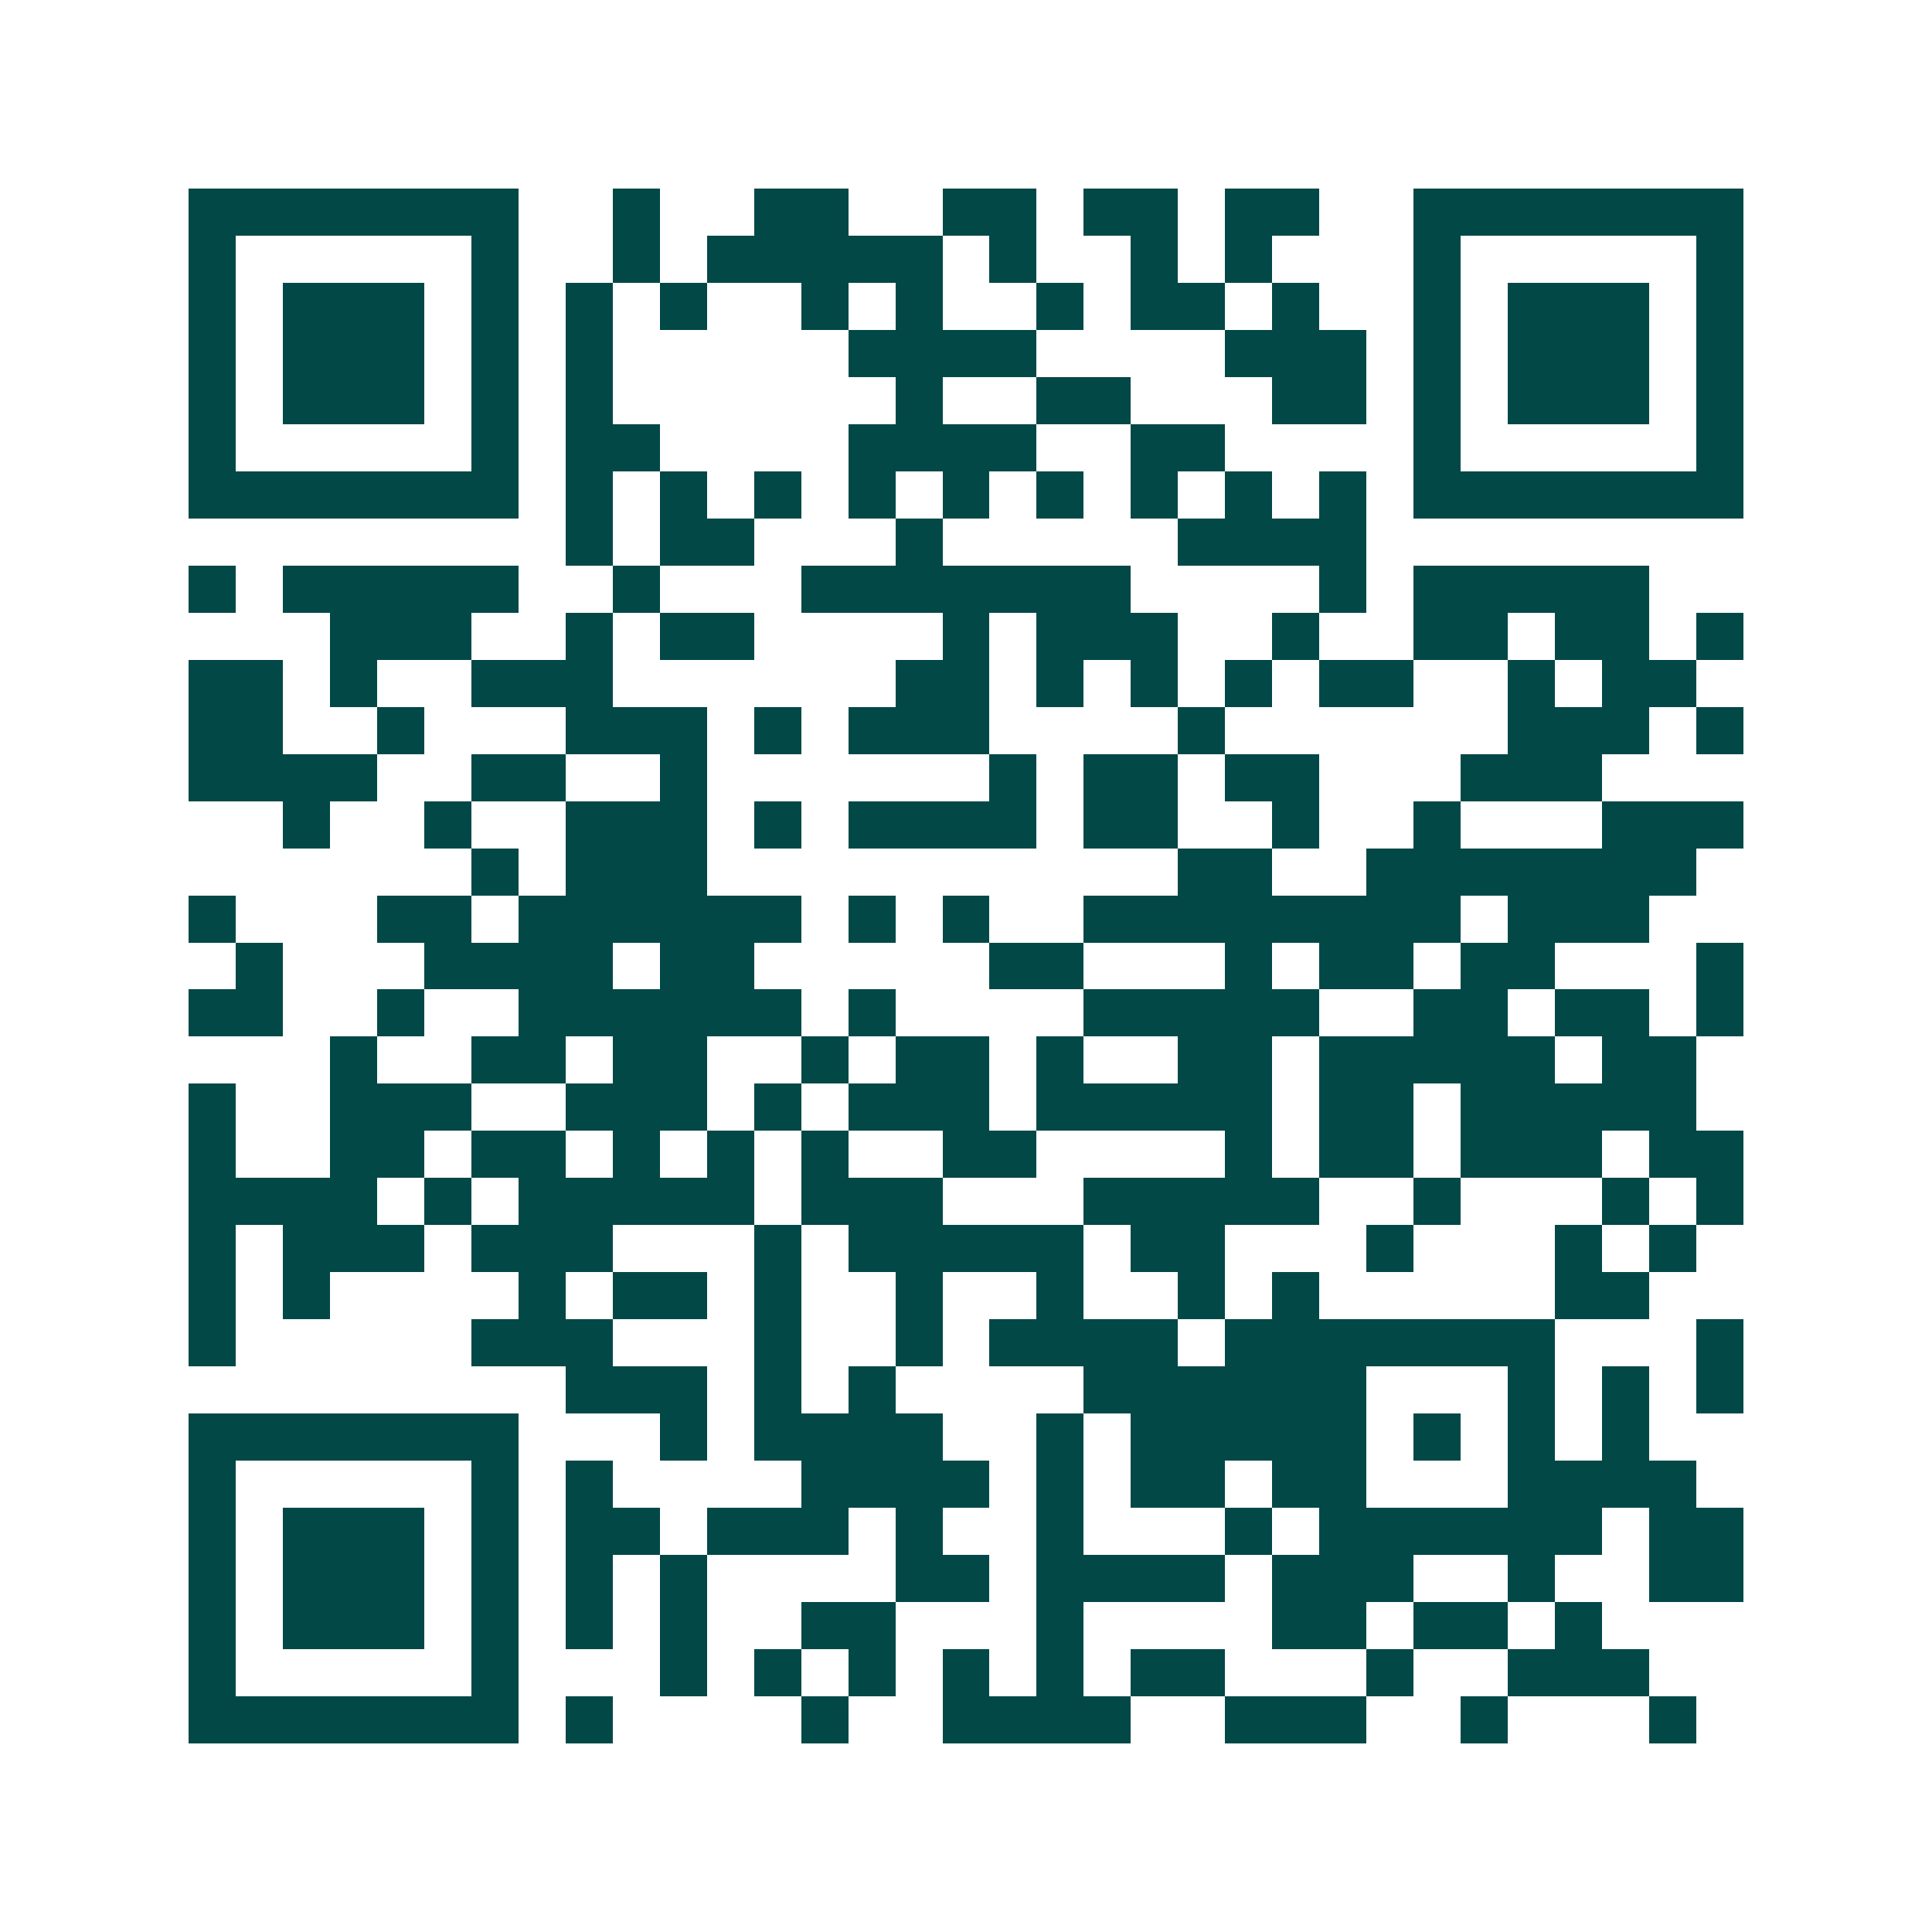 <svg xmlns="http://www.w3.org/2000/svg" width="200" height="200" viewBox="0 0 41 41" shape-rendering="crispEdges"><path fill="#ffffff" d="M0 0h41v41H0z"/><path stroke="#014847" d="M4 4.5h7m2 0h1m2 0h2m2 0h2m1 0h2m1 0h2m2 0h7M4 5.5h1m5 0h1m2 0h1m1 0h5m1 0h1m2 0h1m1 0h1m3 0h1m5 0h1M4 6.5h1m1 0h3m1 0h1m1 0h1m1 0h1m2 0h1m1 0h1m2 0h1m1 0h2m1 0h1m2 0h1m1 0h3m1 0h1M4 7.5h1m1 0h3m1 0h1m1 0h1m5 0h4m4 0h3m1 0h1m1 0h3m1 0h1M4 8.5h1m1 0h3m1 0h1m1 0h1m6 0h1m2 0h2m3 0h2m1 0h1m1 0h3m1 0h1M4 9.5h1m5 0h1m1 0h2m4 0h4m2 0h2m4 0h1m5 0h1M4 10.5h7m1 0h1m1 0h1m1 0h1m1 0h1m1 0h1m1 0h1m1 0h1m1 0h1m1 0h1m1 0h7M12 11.5h1m1 0h2m3 0h1m5 0h4M4 12.5h1m1 0h5m2 0h1m3 0h7m4 0h1m1 0h5M7 13.5h3m2 0h1m1 0h2m4 0h1m1 0h3m2 0h1m2 0h2m1 0h2m1 0h1M4 14.5h2m1 0h1m2 0h3m6 0h2m1 0h1m1 0h1m1 0h1m1 0h2m2 0h1m1 0h2M4 15.5h2m2 0h1m3 0h3m1 0h1m1 0h3m4 0h1m6 0h3m1 0h1M4 16.5h4m2 0h2m2 0h1m6 0h1m1 0h2m1 0h2m3 0h3M6 17.5h1m2 0h1m2 0h3m1 0h1m1 0h4m1 0h2m2 0h1m2 0h1m3 0h3M10 18.5h1m1 0h3m10 0h2m2 0h7M4 19.5h1m3 0h2m1 0h6m1 0h1m1 0h1m2 0h8m1 0h3M5 20.5h1m3 0h4m1 0h2m5 0h2m3 0h1m1 0h2m1 0h2m3 0h1M4 21.5h2m2 0h1m2 0h6m1 0h1m4 0h5m2 0h2m1 0h2m1 0h1M7 22.5h1m2 0h2m1 0h2m2 0h1m1 0h2m1 0h1m2 0h2m1 0h5m1 0h2M4 23.5h1m2 0h3m2 0h3m1 0h1m1 0h3m1 0h5m1 0h2m1 0h5M4 24.5h1m2 0h2m1 0h2m1 0h1m1 0h1m1 0h1m2 0h2m4 0h1m1 0h2m1 0h3m1 0h2M4 25.5h4m1 0h1m1 0h5m1 0h3m3 0h5m2 0h1m3 0h1m1 0h1M4 26.5h1m1 0h3m1 0h3m3 0h1m1 0h5m1 0h2m3 0h1m3 0h1m1 0h1M4 27.5h1m1 0h1m4 0h1m1 0h2m1 0h1m2 0h1m2 0h1m2 0h1m1 0h1m5 0h2M4 28.5h1m5 0h3m3 0h1m2 0h1m1 0h4m1 0h7m3 0h1M12 29.5h3m1 0h1m1 0h1m4 0h6m3 0h1m1 0h1m1 0h1M4 30.5h7m3 0h1m1 0h4m2 0h1m1 0h5m1 0h1m1 0h1m1 0h1M4 31.5h1m5 0h1m1 0h1m4 0h4m1 0h1m1 0h2m1 0h2m3 0h4M4 32.5h1m1 0h3m1 0h1m1 0h2m1 0h3m1 0h1m2 0h1m3 0h1m1 0h6m1 0h2M4 33.5h1m1 0h3m1 0h1m1 0h1m1 0h1m4 0h2m1 0h4m1 0h3m2 0h1m2 0h2M4 34.5h1m1 0h3m1 0h1m1 0h1m1 0h1m2 0h2m3 0h1m4 0h2m1 0h2m1 0h1M4 35.5h1m5 0h1m3 0h1m1 0h1m1 0h1m1 0h1m1 0h1m1 0h2m3 0h1m2 0h3M4 36.5h7m1 0h1m4 0h1m2 0h4m2 0h3m2 0h1m3 0h1"/></svg>
